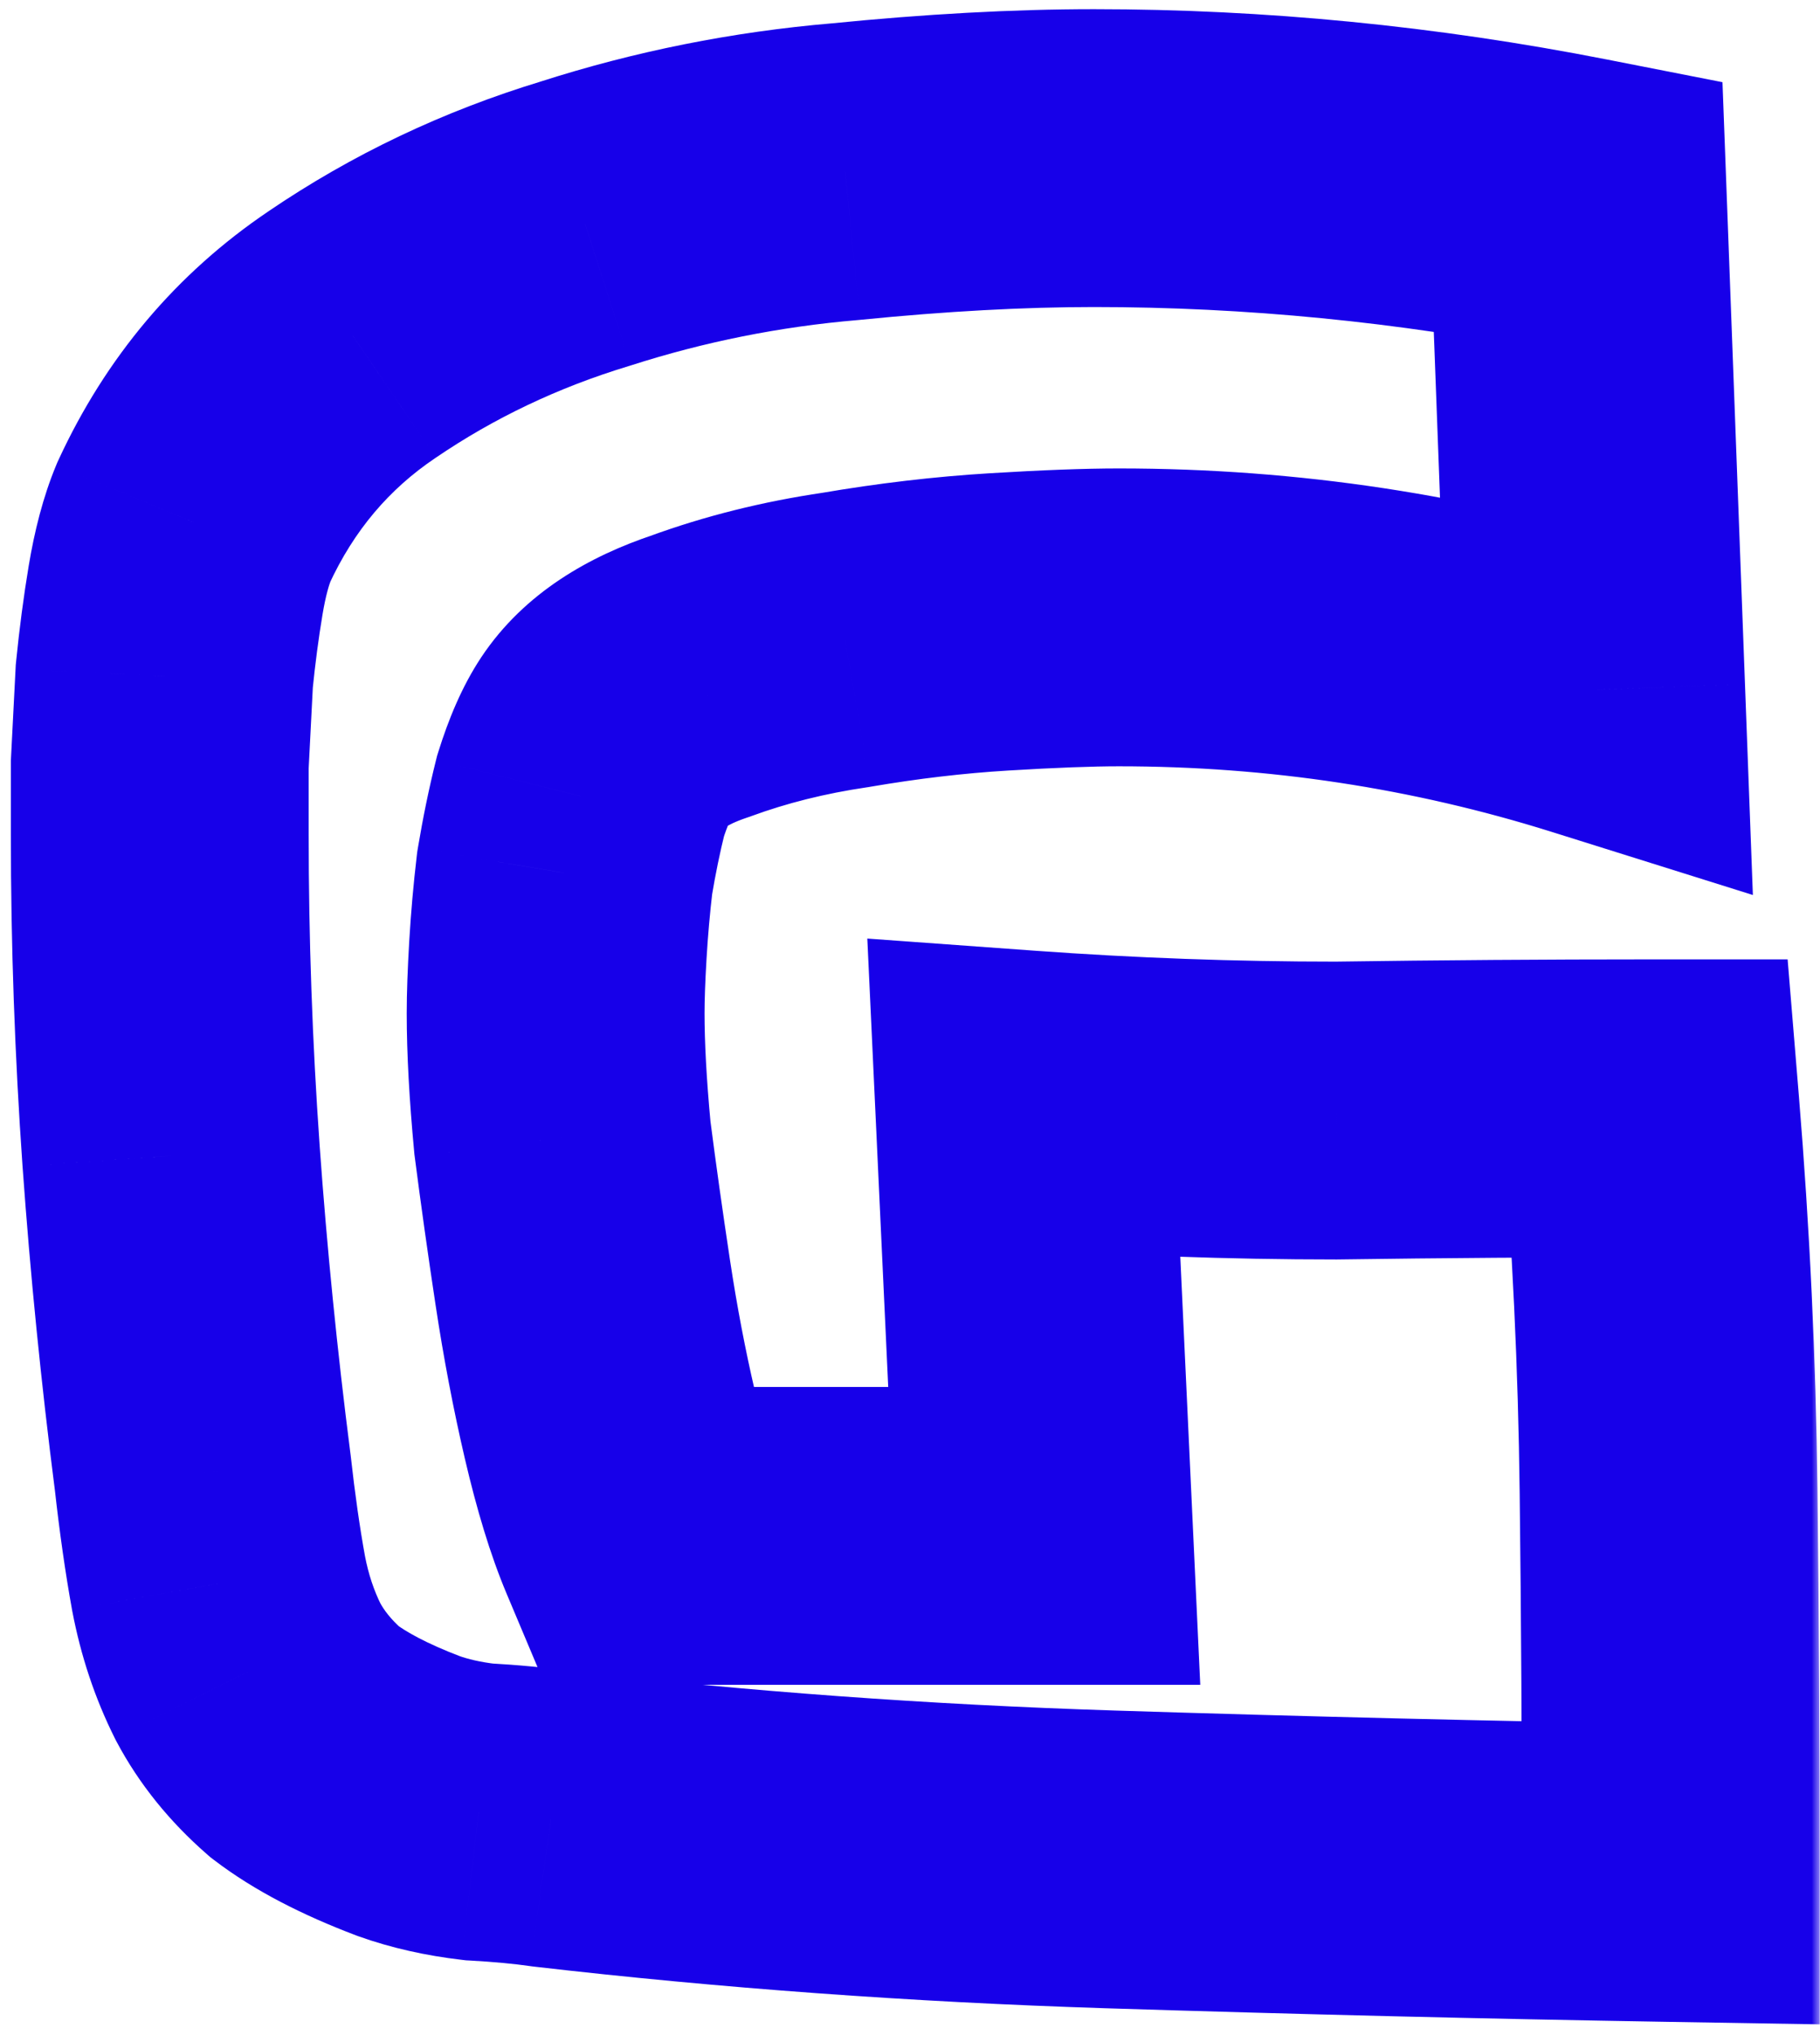 <svg width="110" height="123" viewBox="0 0 110 123" fill="none" xmlns="http://www.w3.org/2000/svg">
<mask id="path-1-outside-1_0_1" maskUnits="userSpaceOnUse" x="0" y="0" width="110" height="123" fill="black">
<rect fill="white" width="110" height="123"/>
<path d="M100.984 113.188C89.956 113.005 78.654 112.732 67.078 112.367C55.594 112.003 44.337 111.182 33.309 109.906C32.033 109.724 30.574 109.587 28.934 109.496C27.384 109.314 25.971 108.995 24.695 108.539C22.052 107.536 19.956 106.443 18.406 105.258C16.948 103.982 15.809 102.569 14.988 101.02C14.168 99.379 13.575 97.602 13.211 95.688C12.846 93.682 12.527 91.449 12.254 88.988C11.434 82.608 10.796 76.228 10.34 69.848C9.884 63.376 9.656 56.905 9.656 50.434C9.656 49.249 9.656 47.836 9.656 46.195C9.747 44.464 9.839 42.686 9.93 40.863C10.112 39.04 10.34 37.309 10.613 35.668C10.887 34.027 11.251 32.66 11.707 31.566C13.895 26.827 17.085 23.044 21.277 20.219C25.561 17.302 30.255 15.069 35.359 13.52C40.464 11.879 45.704 10.831 51.082 10.375C56.551 9.828 61.564 9.555 66.121 9.555C75.874 9.555 85.626 10.512 95.379 12.426L96.473 41.684C87.176 38.767 77.56 37.309 67.625 37.309C65.802 37.309 63.387 37.4 60.379 37.582C57.371 37.764 54.272 38.129 51.082 38.676C47.983 39.132 45.066 39.861 42.332 40.863C39.598 41.775 37.684 43.051 36.59 44.691C36.043 45.512 35.542 46.651 35.086 48.109C34.721 49.568 34.402 51.117 34.129 52.758C33.947 54.307 33.81 55.857 33.719 57.406C33.628 58.956 33.582 60.232 33.582 61.234C33.582 63.331 33.719 65.837 33.992 68.754C34.357 71.579 34.767 74.496 35.223 77.504C35.678 80.512 36.225 83.383 36.863 86.117C37.501 88.852 38.185 91.085 38.914 92.816H63.113L61.883 66.43C68.172 66.885 74.461 67.113 80.75 67.113C87.13 67.022 93.465 66.977 99.754 66.977C100.392 74.724 100.757 82.426 100.848 90.082C100.939 97.738 100.984 105.44 100.984 113.188Z"/>
</mask>
<g filter="url(#filter0_i_0_1)">
<path d="M100.984 113.188C89.956 113.005 78.654 112.732 67.078 112.367C55.594 112.003 44.337 111.182 33.309 109.906C32.033 109.724 30.574 109.587 28.934 109.496C27.384 109.314 25.971 108.995 24.695 108.539C22.052 107.536 19.956 106.443 18.406 105.258C16.948 103.982 15.809 102.569 14.988 101.02C14.168 99.379 13.575 97.602 13.211 95.688C12.846 93.682 12.527 91.449 12.254 88.988C11.434 82.608 10.796 76.228 10.34 69.848C9.884 63.376 9.656 56.905 9.656 50.434C9.656 49.249 9.656 47.836 9.656 46.195C9.747 44.464 9.839 42.686 9.93 40.863C10.112 39.04 10.34 37.309 10.613 35.668C10.887 34.027 11.251 32.66 11.707 31.566C13.895 26.827 17.085 23.044 21.277 20.219C25.561 17.302 30.255 15.069 35.359 13.52C40.464 11.879 45.704 10.831 51.082 10.375C56.551 9.828 61.564 9.555 66.121 9.555C75.874 9.555 85.626 10.512 95.379 12.426L96.473 41.684C87.176 38.767 77.56 37.309 67.625 37.309C65.802 37.309 63.387 37.4 60.379 37.582C57.371 37.764 54.272 38.129 51.082 38.676C47.983 39.132 45.066 39.861 42.332 40.863C39.598 41.775 37.684 43.051 36.59 44.691C36.043 45.512 35.542 46.651 35.086 48.109C34.721 49.568 34.402 51.117 34.129 52.758C33.947 54.307 33.81 55.857 33.719 57.406C33.628 58.956 33.582 60.232 33.582 61.234C33.582 63.331 33.719 65.837 33.992 68.754C34.357 71.579 34.767 74.496 35.223 77.504C35.678 80.512 36.225 83.383 36.863 86.117C37.501 88.852 38.185 91.085 38.914 92.816H63.113L61.883 66.43C68.172 66.885 74.461 67.113 80.75 67.113C87.13 67.022 93.465 66.977 99.754 66.977C100.392 74.724 100.757 82.426 100.848 90.082C100.939 97.738 100.984 105.44 100.984 113.188Z" fill="white"/>
</g>
<path d="M100.984 113.188L100.836 122.186L109.984 122.337V113.188H100.984ZM67.078 112.367L66.793 121.363L66.795 121.363L67.078 112.367ZM33.309 109.906L32.036 118.816L32.155 118.833L32.274 118.847L33.309 109.906ZM28.934 109.496L27.882 118.434L28.157 118.467L28.434 118.482L28.934 109.496ZM24.695 108.539L21.503 116.954L21.586 116.985L21.668 117.015L24.695 108.539ZM18.406 105.258L12.48 112.031L12.703 112.227L12.939 112.407L18.406 105.258ZM14.988 101.02L6.938 105.044L6.985 105.138L7.034 105.231L14.988 101.02ZM13.211 95.688L4.356 97.297L4.363 97.335L4.37 97.371L13.211 95.688ZM12.254 88.988L21.199 87.994L21.19 87.917L21.18 87.841L12.254 88.988ZM10.34 69.848L1.362 70.48L1.363 70.489L10.34 69.848ZM9.656 46.195L0.669 45.722L0.656 45.959V46.195H9.656ZM9.93 40.863L0.974 39.968L0.952 40.19L0.941 40.414L9.93 40.863ZM11.707 31.566L3.535 27.795L3.464 27.949L3.399 28.105L11.707 31.566ZM21.277 20.219L26.307 27.682L26.325 27.67L26.343 27.658L21.277 20.219ZM35.359 13.52L37.974 22.131L38.044 22.11L38.114 22.088L35.359 13.52ZM51.082 10.375L51.842 19.343L51.91 19.337L51.978 19.33L51.082 10.375ZM95.379 12.426L104.373 12.09L104.106 4.967L97.112 3.594L95.379 12.426ZM96.473 41.684L93.779 50.271L105.943 54.087L105.466 41.347L96.473 41.684ZM51.082 38.676L52.392 47.58L52.497 47.565L52.603 47.546L51.082 38.676ZM42.332 40.863L45.178 49.401L45.305 49.359L45.43 49.313L42.332 40.863ZM35.086 48.109L26.496 45.425L26.418 45.674L26.355 45.927L35.086 48.109ZM34.129 52.758L25.251 51.278L25.216 51.492L25.191 51.706L34.129 52.758ZM33.992 68.754L25.032 69.594L25.046 69.75L25.066 69.906L33.992 68.754ZM36.863 86.117L28.099 88.162L36.863 86.117ZM38.914 92.816L30.619 96.309L32.938 101.816H38.914V92.816ZM63.113 92.816V101.816H72.543L72.103 92.397L63.113 92.816ZM61.883 66.43L62.533 57.453L52.42 56.72L52.893 66.849L61.883 66.43ZM80.75 67.113V76.113H80.814L80.879 76.112L80.75 67.113ZM99.754 66.977L108.724 66.238L108.043 57.977H99.754V66.977ZM101.133 104.189C90.151 104.007 78.894 103.735 67.361 103.372L66.795 121.363C78.413 121.729 89.76 122.003 100.836 122.186L101.133 104.189ZM67.364 103.372C56.121 103.015 45.114 102.212 34.343 100.966L32.274 118.847C43.56 120.152 55.067 120.99 66.793 121.363L67.364 103.372ZM34.581 100.997C32.99 100.769 31.266 100.612 29.433 100.51L28.434 118.482C29.883 118.563 31.075 118.678 32.036 118.816L34.581 100.997ZM29.985 100.558C29.01 100.443 28.272 100.26 27.722 100.063L21.668 117.015C23.671 117.73 25.758 118.185 27.882 118.434L29.985 100.558ZM27.887 100.124C25.728 99.305 24.495 98.584 23.873 98.109L12.939 112.407C15.416 114.301 18.376 115.768 21.503 116.954L27.887 100.124ZM24.333 98.485C23.614 97.856 23.197 97.29 22.942 96.808L7.034 105.231C8.42 107.848 10.282 110.108 12.48 112.031L24.333 98.485ZM23.038 96.995C22.61 96.139 22.271 95.155 22.052 94.004L4.37 97.371C4.88 100.048 5.726 102.619 6.938 105.044L23.038 96.995ZM22.066 94.078C21.745 92.314 21.454 90.291 21.199 87.994L3.309 89.982C3.601 92.607 3.948 95.05 4.356 97.297L22.066 94.078ZM21.18 87.841C20.382 81.628 19.761 75.416 19.317 69.206L1.363 70.489C1.831 77.039 2.486 83.588 3.327 90.136L21.18 87.841ZM19.318 69.215C18.877 62.954 18.656 56.694 18.656 50.434H0.656C0.656 57.116 0.892 63.799 1.362 70.48L19.318 69.215ZM18.656 50.434C18.656 50.431 18.656 50.429 18.656 50.427C18.656 50.424 18.656 50.422 18.656 50.42C18.656 50.417 18.656 50.415 18.656 50.413C18.656 50.41 18.656 50.408 18.656 50.406C18.656 50.404 18.656 50.401 18.656 50.399C18.656 50.397 18.656 50.394 18.656 50.392C18.656 50.389 18.656 50.387 18.656 50.385C18.656 50.383 18.656 50.38 18.656 50.378C18.656 50.376 18.656 50.373 18.656 50.371C18.656 50.369 18.656 50.366 18.656 50.364C18.656 50.362 18.656 50.359 18.656 50.357C18.656 50.355 18.656 50.352 18.656 50.35C18.656 50.348 18.656 50.345 18.656 50.343C18.656 50.341 18.656 50.338 18.656 50.336C18.656 50.334 18.656 50.331 18.656 50.329C18.656 50.327 18.656 50.324 18.656 50.322C18.656 50.319 18.656 50.317 18.656 50.315C18.656 50.312 18.656 50.31 18.656 50.308C18.656 50.305 18.656 50.303 18.656 50.301C18.656 50.298 18.656 50.296 18.656 50.294C18.656 50.291 18.656 50.289 18.656 50.287C18.656 50.284 18.656 50.282 18.656 50.28C18.656 50.277 18.656 50.275 18.656 50.273C18.656 50.27 18.656 50.268 18.656 50.266C18.656 50.263 18.656 50.261 18.656 50.258C18.656 50.256 18.656 50.254 18.656 50.251C18.656 50.249 18.656 50.247 18.656 50.244C18.656 50.242 18.656 50.239 18.656 50.237C18.656 50.235 18.656 50.232 18.656 50.23C18.656 50.228 18.656 50.225 18.656 50.223C18.656 50.221 18.656 50.218 18.656 50.216C18.656 50.214 18.656 50.211 18.656 50.209C18.656 50.206 18.656 50.204 18.656 50.202C18.656 50.199 18.656 50.197 18.656 50.194C18.656 50.192 18.656 50.19 18.656 50.187C18.656 50.185 18.656 50.183 18.656 50.18C18.656 50.178 18.656 50.175 18.656 50.173C18.656 50.171 18.656 50.168 18.656 50.166C18.656 50.164 18.656 50.161 18.656 50.159C18.656 50.157 18.656 50.154 18.656 50.152C18.656 50.149 18.656 50.147 18.656 50.145C18.656 50.142 18.656 50.14 18.656 50.137C18.656 50.135 18.656 50.133 18.656 50.13C18.656 50.128 18.656 50.126 18.656 50.123C18.656 50.121 18.656 50.118 18.656 50.116C18.656 50.114 18.656 50.111 18.656 50.109C18.656 50.106 18.656 50.104 18.656 50.102C18.656 50.099 18.656 50.097 18.656 50.094C18.656 50.092 18.656 50.09 18.656 50.087C18.656 50.085 18.656 50.082 18.656 50.08C18.656 50.078 18.656 50.075 18.656 50.073C18.656 50.07 18.656 50.068 18.656 50.066C18.656 50.063 18.656 50.061 18.656 50.058C18.656 50.056 18.656 50.053 18.656 50.051C18.656 50.049 18.656 50.046 18.656 50.044C18.656 50.041 18.656 50.039 18.656 50.037C18.656 50.034 18.656 50.032 18.656 50.029C18.656 50.027 18.656 50.025 18.656 50.022C18.656 50.02 18.656 50.017 18.656 50.015C18.656 50.013 18.656 50.01 18.656 50.008C18.656 50.005 18.656 50.003 18.656 50C18.656 49.998 18.656 49.995 18.656 49.993C18.656 49.991 18.656 49.988 18.656 49.986C18.656 49.983 18.656 49.981 18.656 49.979C18.656 49.976 18.656 49.974 18.656 49.971C18.656 49.969 18.656 49.966 18.656 49.964C18.656 49.962 18.656 49.959 18.656 49.957C18.656 49.954 18.656 49.952 18.656 49.949C18.656 49.947 18.656 49.945 18.656 49.942C18.656 49.94 18.656 49.937 18.656 49.935C18.656 49.932 18.656 49.93 18.656 49.928C18.656 49.925 18.656 49.923 18.656 49.92C18.656 49.918 18.656 49.915 18.656 49.913C18.656 49.91 18.656 49.908 18.656 49.906C18.656 49.903 18.656 49.901 18.656 49.898C18.656 49.896 18.656 49.893 18.656 49.891C18.656 49.888 18.656 49.886 18.656 49.883C18.656 49.881 18.656 49.879 18.656 49.876C18.656 49.874 18.656 49.871 18.656 49.869C18.656 49.866 18.656 49.864 18.656 49.861C18.656 49.859 18.656 49.857 18.656 49.854C18.656 49.852 18.656 49.849 18.656 49.847C18.656 49.844 18.656 49.842 18.656 49.839C18.656 49.837 18.656 49.834 18.656 49.832C18.656 49.83 18.656 49.827 18.656 49.825C18.656 49.822 18.656 49.82 18.656 49.817C18.656 49.815 18.656 49.812 18.656 49.81C18.656 49.807 18.656 49.805 18.656 49.802C18.656 49.8 18.656 49.797 18.656 49.795C18.656 49.793 18.656 49.79 18.656 49.788C18.656 49.785 18.656 49.783 18.656 49.78C18.656 49.778 18.656 49.775 18.656 49.773C18.656 49.77 18.656 49.768 18.656 49.765C18.656 49.763 18.656 49.76 18.656 49.758C18.656 49.755 18.656 49.753 18.656 49.751C18.656 49.748 18.656 49.745 18.656 49.743C18.656 49.741 18.656 49.738 18.656 49.736C18.656 49.733 18.656 49.731 18.656 49.728C18.656 49.726 18.656 49.723 18.656 49.721C18.656 49.718 18.656 49.716 18.656 49.713C18.656 49.711 18.656 49.708 18.656 49.706C18.656 49.703 18.656 49.701 18.656 49.698C18.656 49.696 18.656 49.693 18.656 49.691C18.656 49.688 18.656 49.686 18.656 49.683C18.656 49.681 18.656 49.678 18.656 49.676C18.656 49.673 18.656 49.671 18.656 49.668C18.656 49.666 18.656 49.663 18.656 49.661C18.656 49.658 18.656 49.656 18.656 49.653C18.656 49.651 18.656 49.648 18.656 49.646C18.656 49.643 18.656 49.641 18.656 49.638C18.656 49.636 18.656 49.633 18.656 49.631C18.656 49.628 18.656 49.626 18.656 49.623C18.656 49.621 18.656 49.618 18.656 49.616C18.656 49.613 18.656 49.611 18.656 49.608C18.656 49.606 18.656 49.603 18.656 49.601C18.656 49.598 18.656 49.596 18.656 49.593C18.656 49.591 18.656 49.588 18.656 49.586C18.656 49.583 18.656 49.581 18.656 49.578C18.656 49.575 18.656 49.573 18.656 49.571C18.656 49.568 18.656 49.565 18.656 49.563C18.656 49.56 18.656 49.558 18.656 49.555C18.656 49.553 18.656 49.55 18.656 49.548C18.656 49.545 18.656 49.543 18.656 49.54C18.656 49.538 18.656 49.535 18.656 49.533C18.656 49.53 18.656 49.528 18.656 49.525C18.656 49.523 18.656 49.52 18.656 49.517C18.656 49.515 18.656 49.512 18.656 49.51C18.656 49.507 18.656 49.505 18.656 49.502C18.656 49.5 18.656 49.497 18.656 49.495C18.656 49.492 18.656 49.489 18.656 49.487C18.656 49.484 18.656 49.482 18.656 49.479C18.656 49.477 18.656 49.474 18.656 49.472C18.656 49.469 18.656 49.467 18.656 49.464C18.656 49.462 18.656 49.459 18.656 49.456C18.656 49.454 18.656 49.451 18.656 49.449C18.656 49.446 18.656 49.444 18.656 49.441C18.656 49.439 18.656 49.436 18.656 49.434C18.656 49.431 18.656 49.428 18.656 49.426C18.656 49.423 18.656 49.421 18.656 49.418C18.656 49.416 18.656 49.413 18.656 49.41C18.656 49.408 18.656 49.405 18.656 49.403C18.656 49.4 18.656 49.398 18.656 49.395C18.656 49.393 18.656 49.39 18.656 49.388C18.656 49.385 18.656 49.382 18.656 49.38C18.656 49.377 18.656 49.375 18.656 49.372C18.656 49.37 18.656 49.367 18.656 49.364C18.656 49.362 18.656 49.359 18.656 49.357C18.656 49.354 18.656 49.352 18.656 49.349C18.656 49.346 18.656 49.344 18.656 49.341C18.656 49.339 18.656 49.336 18.656 49.334C18.656 49.331 18.656 49.328 18.656 49.326C18.656 49.323 18.656 49.321 18.656 49.318C18.656 49.316 18.656 49.313 18.656 49.31C18.656 49.308 18.656 49.305 18.656 49.303C18.656 49.3 18.656 49.297 18.656 49.295C18.656 49.292 18.656 49.29 18.656 49.287C18.656 49.285 18.656 49.282 18.656 49.279C18.656 49.277 18.656 49.274 18.656 49.272C18.656 49.269 18.656 49.266 18.656 49.264C18.656 49.261 18.656 49.259 18.656 49.256C18.656 49.253 18.656 49.251 18.656 49.248C18.656 49.246 18.656 49.243 18.656 49.24C18.656 49.238 18.656 49.235 18.656 49.233C18.656 49.23 18.656 49.227 18.656 49.225C18.656 49.222 18.656 49.22 18.656 49.217C18.656 49.214 18.656 49.212 18.656 49.209C18.656 49.207 18.656 49.204 18.656 49.201C18.656 49.199 18.656 49.196 18.656 49.194C18.656 49.191 18.656 49.188 18.656 49.186C18.656 49.183 18.656 49.181 18.656 49.178C18.656 49.175 18.656 49.173 18.656 49.17C18.656 49.167 18.656 49.165 18.656 49.162C18.656 49.16 18.656 49.157 18.656 49.154C18.656 49.152 18.656 49.149 18.656 49.147C18.656 49.144 18.656 49.141 18.656 49.139C18.656 49.136 18.656 49.133 18.656 49.131C18.656 49.128 18.656 49.126 18.656 49.123C18.656 49.12 18.656 49.118 18.656 49.115C18.656 49.112 18.656 49.11 18.656 49.107C18.656 49.105 18.656 49.102 18.656 49.099C18.656 49.097 18.656 49.094 18.656 49.092C18.656 49.089 18.656 49.086 18.656 49.084C18.656 49.081 18.656 49.078 18.656 49.076C18.656 49.073 18.656 49.071 18.656 49.068C18.656 49.065 18.656 49.063 18.656 49.06C18.656 49.057 18.656 49.055 18.656 49.052C18.656 49.049 18.656 49.047 18.656 49.044C18.656 49.041 18.656 49.039 18.656 49.036C18.656 49.033 18.656 49.031 18.656 49.028C18.656 49.026 18.656 49.023 18.656 49.02C18.656 49.018 18.656 49.015 18.656 49.012C18.656 49.01 18.656 49.007 18.656 49.005C18.656 49.002 18.656 48.999 18.656 48.996C18.656 48.994 18.656 48.991 18.656 48.989C18.656 48.986 18.656 48.983 18.656 48.981C18.656 48.978 18.656 48.975 18.656 48.973C18.656 48.97 18.656 48.967 18.656 48.965C18.656 48.962 18.656 48.959 18.656 48.957C18.656 48.954 18.656 48.951 18.656 48.949C18.656 48.946 18.656 48.943 18.656 48.941C18.656 48.938 18.656 48.935 18.656 48.933C18.656 48.93 18.656 48.927 18.656 48.925C18.656 48.922 18.656 48.919 18.656 48.917C18.656 48.914 18.656 48.911 18.656 48.909C18.656 48.906 18.656 48.903 18.656 48.901C18.656 48.898 18.656 48.895 18.656 48.893C18.656 48.89 18.656 48.887 18.656 48.885C18.656 48.882 18.656 48.879 18.656 48.877C18.656 48.874 18.656 48.871 18.656 48.869C18.656 48.866 18.656 48.863 18.656 48.861C18.656 48.858 18.656 48.855 18.656 48.853C18.656 48.85 18.656 48.847 18.656 48.844C18.656 48.842 18.656 48.839 18.656 48.837C18.656 48.834 18.656 48.831 18.656 48.828C18.656 48.826 18.656 48.823 18.656 48.82C18.656 48.818 18.656 48.815 18.656 48.812C18.656 48.81 18.656 48.807 18.656 48.804C18.656 48.801 18.656 48.799 18.656 48.796C18.656 48.794 18.656 48.791 18.656 48.788C18.656 48.785 18.656 48.783 18.656 48.78C18.656 48.777 18.656 48.775 18.656 48.772C18.656 48.769 18.656 48.767 18.656 48.764C18.656 48.761 18.656 48.758 18.656 48.756C18.656 48.753 18.656 48.75 18.656 48.748C18.656 48.745 18.656 48.742 18.656 48.739C18.656 48.737 18.656 48.734 18.656 48.731C18.656 48.729 18.656 48.726 18.656 48.723C18.656 48.721 18.656 48.718 18.656 48.715C18.656 48.712 18.656 48.71 18.656 48.707C18.656 48.704 18.656 48.702 18.656 48.699C18.656 48.696 18.656 48.693 18.656 48.691C18.656 48.688 18.656 48.685 18.656 48.682C18.656 48.68 18.656 48.677 18.656 48.674C18.656 48.672 18.656 48.669 18.656 48.666C18.656 48.663 18.656 48.661 18.656 48.658C18.656 48.655 18.656 48.653 18.656 48.65C18.656 48.647 18.656 48.644 18.656 48.642C18.656 48.639 18.656 48.636 18.656 48.633C18.656 48.631 18.656 48.628 18.656 48.625C18.656 48.623 18.656 48.62 18.656 48.617C18.656 48.614 18.656 48.612 18.656 48.609C18.656 48.606 18.656 48.603 18.656 48.601C18.656 48.598 18.656 48.595 18.656 48.593C18.656 48.59 18.656 48.587 18.656 48.584C18.656 48.582 18.656 48.579 18.656 48.576C18.656 48.573 18.656 48.571 18.656 48.568C18.656 48.565 18.656 48.562 18.656 48.56C18.656 48.557 18.656 48.554 18.656 48.551C18.656 48.549 18.656 48.546 18.656 48.543C18.656 48.54 18.656 48.538 18.656 48.535C18.656 48.532 18.656 48.529 18.656 48.527C18.656 48.524 18.656 48.521 18.656 48.518C18.656 48.516 18.656 48.513 18.656 48.51C18.656 48.507 18.656 48.505 18.656 48.502C18.656 48.499 18.656 48.496 18.656 48.494C18.656 48.491 18.656 48.488 18.656 48.485C18.656 48.483 18.656 48.48 18.656 48.477C18.656 48.474 18.656 48.471 18.656 48.469C18.656 48.466 18.656 48.463 18.656 48.461C18.656 48.458 18.656 48.455 18.656 48.452C18.656 48.449 18.656 48.447 18.656 48.444C18.656 48.441 18.656 48.438 18.656 48.436C18.656 48.433 18.656 48.43 18.656 48.427C18.656 48.425 18.656 48.422 18.656 48.419C18.656 48.416 18.656 48.413 18.656 48.411C18.656 48.408 18.656 48.405 18.656 48.402C18.656 48.4 18.656 48.397 18.656 48.394C18.656 48.391 18.656 48.388 18.656 48.386C18.656 48.383 18.656 48.38 18.656 48.377C18.656 48.374 18.656 48.372 18.656 48.369C18.656 48.366 18.656 48.363 18.656 48.361C18.656 48.358 18.656 48.355 18.656 48.352C18.656 48.349 18.656 48.347 18.656 48.344C18.656 48.341 18.656 48.338 18.656 48.336C18.656 48.333 18.656 48.33 18.656 48.327C18.656 48.324 18.656 48.322 18.656 48.319C18.656 48.316 18.656 48.313 18.656 48.31C18.656 48.308 18.656 48.305 18.656 48.302C18.656 48.299 18.656 48.296 18.656 48.294C18.656 48.291 18.656 48.288 18.656 48.285C18.656 48.282 18.656 48.28 18.656 48.277C18.656 48.274 18.656 48.271 18.656 48.268C18.656 48.266 18.656 48.263 18.656 48.26C18.656 48.257 18.656 48.254 18.656 48.252C18.656 48.249 18.656 48.246 18.656 48.243C18.656 48.24 18.656 48.237 18.656 48.235C18.656 48.232 18.656 48.229 18.656 48.226C18.656 48.223 18.656 48.221 18.656 48.218C18.656 48.215 18.656 48.212 18.656 48.209C18.656 48.206 18.656 48.204 18.656 48.201C18.656 48.198 18.656 48.195 18.656 48.192C18.656 48.19 18.656 48.187 18.656 48.184C18.656 48.181 18.656 48.178 18.656 48.175C18.656 48.173 18.656 48.17 18.656 48.167C18.656 48.164 18.656 48.161 18.656 48.158C18.656 48.156 18.656 48.153 18.656 48.15C18.656 48.147 18.656 48.144 18.656 48.142C18.656 48.139 18.656 48.136 18.656 48.133C18.656 48.13 18.656 48.127 18.656 48.125C18.656 48.122 18.656 48.119 18.656 48.116C18.656 48.113 18.656 48.11 18.656 48.108C18.656 48.105 18.656 48.102 18.656 48.099C18.656 48.096 18.656 48.093 18.656 48.09C18.656 48.088 18.656 48.085 18.656 48.082C18.656 48.079 18.656 48.076 18.656 48.074C18.656 48.071 18.656 48.068 18.656 48.065C18.656 48.062 18.656 48.059 18.656 48.056C18.656 48.053 18.656 48.051 18.656 48.048C18.656 48.045 18.656 48.042 18.656 48.039C18.656 48.036 18.656 48.034 18.656 48.031C18.656 48.028 18.656 48.025 18.656 48.022C18.656 48.019 18.656 48.017 18.656 48.014C18.656 48.011 18.656 48.008 18.656 48.005C18.656 48.002 18.656 47.999 18.656 47.996C18.656 47.994 18.656 47.991 18.656 47.988C18.656 47.985 18.656 47.982 18.656 47.979C18.656 47.976 18.656 47.974 18.656 47.971C18.656 47.968 18.656 47.965 18.656 47.962C18.656 47.959 18.656 47.956 18.656 47.953C18.656 47.951 18.656 47.948 18.656 47.945C18.656 47.942 18.656 47.939 18.656 47.936C18.656 47.933 18.656 47.931 18.656 47.928C18.656 47.925 18.656 47.922 18.656 47.919C18.656 47.916 18.656 47.913 18.656 47.91C18.656 47.907 18.656 47.905 18.656 47.902C18.656 47.899 18.656 47.896 18.656 47.893C18.656 47.89 18.656 47.887 18.656 47.885C18.656 47.882 18.656 47.879 18.656 47.876C18.656 47.873 18.656 47.87 18.656 47.867C18.656 47.864 18.656 47.861 18.656 47.858C18.656 47.856 18.656 47.853 18.656 47.85C18.656 47.847 18.656 47.844 18.656 47.841C18.656 47.838 18.656 47.835 18.656 47.833C18.656 47.83 18.656 47.827 18.656 47.824C18.656 47.821 18.656 47.818 18.656 47.815C18.656 47.812 18.656 47.809 18.656 47.806C18.656 47.803 18.656 47.801 18.656 47.798C18.656 47.795 18.656 47.792 18.656 47.789C18.656 47.786 18.656 47.783 18.656 47.78C18.656 47.777 18.656 47.775 18.656 47.772C18.656 47.769 18.656 47.766 18.656 47.763C18.656 47.76 18.656 47.757 18.656 47.754C18.656 47.751 18.656 47.748 18.656 47.745C18.656 47.742 18.656 47.74 18.656 47.737C18.656 47.734 18.656 47.731 18.656 47.728C18.656 47.725 18.656 47.722 18.656 47.719C18.656 47.716 18.656 47.713 18.656 47.711C18.656 47.708 18.656 47.705 18.656 47.702C18.656 47.699 18.656 47.696 18.656 47.693C18.656 47.69 18.656 47.687 18.656 47.684C18.656 47.681 18.656 47.678 18.656 47.675C18.656 47.672 18.656 47.67 18.656 47.667C18.656 47.664 18.656 47.661 18.656 47.658C18.656 47.655 18.656 47.652 18.656 47.649C18.656 47.646 18.656 47.643 18.656 47.64C18.656 47.637 18.656 47.634 18.656 47.632C18.656 47.629 18.656 47.626 18.656 47.623C18.656 47.62 18.656 47.617 18.656 47.614C18.656 47.611 18.656 47.608 18.656 47.605C18.656 47.602 18.656 47.599 18.656 47.596C18.656 47.593 18.656 47.59 18.656 47.587C18.656 47.584 18.656 47.581 18.656 47.579C18.656 47.576 18.656 47.573 18.656 47.57C18.656 47.567 18.656 47.564 18.656 47.561C18.656 47.558 18.656 47.555 18.656 47.552C18.656 47.549 18.656 47.546 18.656 47.543C18.656 47.54 18.656 47.537 18.656 47.534C18.656 47.531 18.656 47.529 18.656 47.526C18.656 47.523 18.656 47.52 18.656 47.517C18.656 47.514 18.656 47.511 18.656 47.508C18.656 47.505 18.656 47.502 18.656 47.499C18.656 47.496 18.656 47.493 18.656 47.49C18.656 47.487 18.656 47.484 18.656 47.481C18.656 47.478 18.656 47.475 18.656 47.472C18.656 47.469 18.656 47.466 18.656 47.463C18.656 47.46 18.656 47.457 18.656 47.455C18.656 47.452 18.656 47.449 18.656 47.446C18.656 47.443 18.656 47.44 18.656 47.437C18.656 47.434 18.656 47.431 18.656 47.428C18.656 47.425 18.656 47.422 18.656 47.419C18.656 47.416 18.656 47.413 18.656 47.41C18.656 47.407 18.656 47.404 18.656 47.401C18.656 47.398 18.656 47.395 18.656 47.392C18.656 47.389 18.656 47.386 18.656 47.383C18.656 47.38 18.656 47.377 18.656 47.374C18.656 47.371 18.656 47.368 18.656 47.365C18.656 47.362 18.656 47.359 18.656 47.356C18.656 47.353 18.656 47.35 18.656 47.347C18.656 47.344 18.656 47.341 18.656 47.338C18.656 47.335 18.656 47.332 18.656 47.329C18.656 47.326 18.656 47.323 18.656 47.32C18.656 47.317 18.656 47.314 18.656 47.311C18.656 47.308 18.656 47.305 18.656 47.302C18.656 47.299 18.656 47.296 18.656 47.293C18.656 47.29 18.656 47.287 18.656 47.284C18.656 47.281 18.656 47.278 18.656 47.275C18.656 47.272 18.656 47.269 18.656 47.266C18.656 47.263 18.656 47.26 18.656 47.257C18.656 47.254 18.656 47.251 18.656 47.248C18.656 47.245 18.656 47.242 18.656 47.239C18.656 47.236 18.656 47.233 18.656 47.23C18.656 47.227 18.656 47.224 18.656 47.221C18.656 47.218 18.656 47.215 18.656 47.212C18.656 47.209 18.656 47.206 18.656 47.203C18.656 47.2 18.656 47.197 18.656 47.194C18.656 47.191 18.656 47.188 18.656 47.185C18.656 47.182 18.656 47.179 18.656 47.176C18.656 47.173 18.656 47.17 18.656 47.167C18.656 47.164 18.656 47.161 18.656 47.158C18.656 47.155 18.656 47.152 18.656 47.149C18.656 47.146 18.656 47.143 18.656 47.14C18.656 47.137 18.656 47.134 18.656 47.13C18.656 47.127 18.656 47.124 18.656 47.121C18.656 47.118 18.656 47.115 18.656 47.112C18.656 47.109 18.656 47.106 18.656 47.103C18.656 47.1 18.656 47.097 18.656 47.094C18.656 47.091 18.656 47.088 18.656 47.085C18.656 47.082 18.656 47.079 18.656 47.076C18.656 47.073 18.656 47.07 18.656 47.067C18.656 47.064 18.656 47.061 18.656 47.058C18.656 47.055 18.656 47.052 18.656 47.048C18.656 47.045 18.656 47.042 18.656 47.039C18.656 47.036 18.656 47.033 18.656 47.03C18.656 47.027 18.656 47.024 18.656 47.021C18.656 47.018 18.656 47.015 18.656 47.012C18.656 47.009 18.656 47.006 18.656 47.003C18.656 47 18.656 46.997 18.656 46.994C18.656 46.99 18.656 46.987 18.656 46.984C18.656 46.981 18.656 46.978 18.656 46.975C18.656 46.972 18.656 46.969 18.656 46.966C18.656 46.963 18.656 46.96 18.656 46.957C18.656 46.954 18.656 46.951 18.656 46.948C18.656 46.945 18.656 46.941 18.656 46.938C18.656 46.935 18.656 46.932 18.656 46.929C18.656 46.926 18.656 46.923 18.656 46.92C18.656 46.917 18.656 46.914 18.656 46.911C18.656 46.908 18.656 46.905 18.656 46.902C18.656 46.898 18.656 46.895 18.656 46.892C18.656 46.889 18.656 46.886 18.656 46.883C18.656 46.88 18.656 46.877 18.656 46.874C18.656 46.871 18.656 46.868 18.656 46.865C18.656 46.862 18.656 46.858 18.656 46.855C18.656 46.852 18.656 46.849 18.656 46.846C18.656 46.843 18.656 46.84 18.656 46.837C18.656 46.834 18.656 46.831 18.656 46.828C18.656 46.825 18.656 46.822 18.656 46.818C18.656 46.815 18.656 46.812 18.656 46.809C18.656 46.806 18.656 46.803 18.656 46.8C18.656 46.797 18.656 46.794 18.656 46.791C18.656 46.788 18.656 46.784 18.656 46.781C18.656 46.778 18.656 46.775 18.656 46.772C18.656 46.769 18.656 46.766 18.656 46.763C18.656 46.76 18.656 46.757 18.656 46.753C18.656 46.75 18.656 46.747 18.656 46.744C18.656 46.741 18.656 46.738 18.656 46.735C18.656 46.732 18.656 46.729 18.656 46.725C18.656 46.722 18.656 46.719 18.656 46.716C18.656 46.713 18.656 46.71 18.656 46.707C18.656 46.704 18.656 46.701 18.656 46.697C18.656 46.694 18.656 46.691 18.656 46.688C18.656 46.685 18.656 46.682 18.656 46.679C18.656 46.676 18.656 46.673 18.656 46.669C18.656 46.666 18.656 46.663 18.656 46.66C18.656 46.657 18.656 46.654 18.656 46.651C18.656 46.648 18.656 46.645 18.656 46.641C18.656 46.638 18.656 46.635 18.656 46.632C18.656 46.629 18.656 46.626 18.656 46.623C18.656 46.62 18.656 46.616 18.656 46.613C18.656 46.61 18.656 46.607 18.656 46.604C18.656 46.601 18.656 46.598 18.656 46.594C18.656 46.591 18.656 46.588 18.656 46.585C18.656 46.582 18.656 46.579 18.656 46.576C18.656 46.572 18.656 46.569 18.656 46.566C18.656 46.563 18.656 46.56 18.656 46.557C18.656 46.554 18.656 46.551 18.656 46.547C18.656 46.544 18.656 46.541 18.656 46.538C18.656 46.535 18.656 46.532 18.656 46.529C18.656 46.525 18.656 46.522 18.656 46.519C18.656 46.516 18.656 46.513 18.656 46.51C18.656 46.507 18.656 46.503 18.656 46.5C18.656 46.497 18.656 46.494 18.656 46.491C18.656 46.488 18.656 46.484 18.656 46.481C18.656 46.478 18.656 46.475 18.656 46.472C18.656 46.469 18.656 46.466 18.656 46.462C18.656 46.459 18.656 46.456 18.656 46.453C18.656 46.45 18.656 46.447 18.656 46.444C18.656 46.44 18.656 46.437 18.656 46.434C18.656 46.431 18.656 46.428 18.656 46.425C18.656 46.421 18.656 46.418 18.656 46.415C18.656 46.412 18.656 46.409 18.656 46.406C18.656 46.402 18.656 46.399 18.656 46.396C18.656 46.393 18.656 46.39 18.656 46.386C18.656 46.383 18.656 46.38 18.656 46.377C18.656 46.374 18.656 46.371 18.656 46.367C18.656 46.364 18.656 46.361 18.656 46.358C18.656 46.355 18.656 46.352 18.656 46.349C18.656 46.345 18.656 46.342 18.656 46.339C18.656 46.336 18.656 46.333 18.656 46.329C18.656 46.326 18.656 46.323 18.656 46.32C18.656 46.317 18.656 46.313 18.656 46.31C18.656 46.307 18.656 46.304 18.656 46.301C18.656 46.298 18.656 46.294 18.656 46.291C18.656 46.288 18.656 46.285 18.656 46.282C18.656 46.278 18.656 46.275 18.656 46.272C18.656 46.269 18.656 46.266 18.656 46.263C18.656 46.259 18.656 46.256 18.656 46.253C18.656 46.25 18.656 46.246 18.656 46.243C18.656 46.24 18.656 46.237 18.656 46.234C18.656 46.23 18.656 46.227 18.656 46.224C18.656 46.221 18.656 46.218 18.656 46.215C18.656 46.211 18.656 46.208 18.656 46.205C18.656 46.202 18.656 46.199 18.656 46.195H0.656C0.656 46.199 0.656 46.202 0.656 46.205C0.656 46.208 0.656 46.211 0.656 46.215C0.656 46.218 0.656 46.221 0.656 46.224C0.656 46.227 0.656 46.23 0.656 46.234C0.656 46.237 0.656 46.24 0.656 46.243C0.656 46.246 0.656 46.25 0.656 46.253C0.656 46.256 0.656 46.259 0.656 46.263C0.656 46.266 0.656 46.269 0.656 46.272C0.656 46.275 0.656 46.278 0.656 46.282C0.656 46.285 0.656 46.288 0.656 46.291C0.656 46.294 0.656 46.298 0.656 46.301C0.656 46.304 0.656 46.307 0.656 46.31C0.656 46.313 0.656 46.317 0.656 46.32C0.656 46.323 0.656 46.326 0.656 46.329C0.656 46.333 0.656 46.336 0.656 46.339C0.656 46.342 0.656 46.345 0.656 46.349C0.656 46.352 0.656 46.355 0.656 46.358C0.656 46.361 0.656 46.364 0.656 46.367C0.656 46.371 0.656 46.374 0.656 46.377C0.656 46.38 0.656 46.383 0.656 46.386C0.656 46.39 0.656 46.393 0.656 46.396C0.656 46.399 0.656 46.402 0.656 46.406C0.656 46.409 0.656 46.412 0.656 46.415C0.656 46.418 0.656 46.421 0.656 46.425C0.656 46.428 0.656 46.431 0.656 46.434C0.656 46.437 0.656 46.44 0.656 46.444C0.656 46.447 0.656 46.45 0.656 46.453C0.656 46.456 0.656 46.459 0.656 46.462C0.656 46.466 0.656 46.469 0.656 46.472C0.656 46.475 0.656 46.478 0.656 46.481C0.656 46.484 0.656 46.488 0.656 46.491C0.656 46.494 0.656 46.497 0.656 46.5C0.656 46.503 0.656 46.507 0.656 46.51C0.656 46.513 0.656 46.516 0.656 46.519C0.656 46.522 0.656 46.525 0.656 46.529C0.656 46.532 0.656 46.535 0.656 46.538C0.656 46.541 0.656 46.544 0.656 46.547C0.656 46.551 0.656 46.554 0.656 46.557C0.656 46.56 0.656 46.563 0.656 46.566C0.656 46.569 0.656 46.572 0.656 46.576C0.656 46.579 0.656 46.582 0.656 46.585C0.656 46.588 0.656 46.591 0.656 46.594C0.656 46.598 0.656 46.601 0.656 46.604C0.656 46.607 0.656 46.61 0.656 46.613C0.656 46.616 0.656 46.62 0.656 46.623C0.656 46.626 0.656 46.629 0.656 46.632C0.656 46.635 0.656 46.638 0.656 46.641C0.656 46.645 0.656 46.648 0.656 46.651C0.656 46.654 0.656 46.657 0.656 46.66C0.656 46.663 0.656 46.666 0.656 46.669C0.656 46.673 0.656 46.676 0.656 46.679C0.656 46.682 0.656 46.685 0.656 46.688C0.656 46.691 0.656 46.694 0.656 46.697C0.656 46.701 0.656 46.704 0.656 46.707C0.656 46.71 0.656 46.713 0.656 46.716C0.656 46.719 0.656 46.722 0.656 46.725C0.656 46.729 0.656 46.732 0.656 46.735C0.656 46.738 0.656 46.741 0.656 46.744C0.656 46.747 0.656 46.75 0.656 46.753C0.656 46.757 0.656 46.76 0.656 46.763C0.656 46.766 0.656 46.769 0.656 46.772C0.656 46.775 0.656 46.778 0.656 46.781C0.656 46.784 0.656 46.788 0.656 46.791C0.656 46.794 0.656 46.797 0.656 46.8C0.656 46.803 0.656 46.806 0.656 46.809C0.656 46.812 0.656 46.815 0.656 46.818C0.656 46.822 0.656 46.825 0.656 46.828C0.656 46.831 0.656 46.834 0.656 46.837C0.656 46.84 0.656 46.843 0.656 46.846C0.656 46.849 0.656 46.852 0.656 46.855C0.656 46.858 0.656 46.862 0.656 46.865C0.656 46.868 0.656 46.871 0.656 46.874C0.656 46.877 0.656 46.88 0.656 46.883C0.656 46.886 0.656 46.889 0.656 46.892C0.656 46.895 0.656 46.898 0.656 46.902C0.656 46.905 0.656 46.908 0.656 46.911C0.656 46.914 0.656 46.917 0.656 46.92C0.656 46.923 0.656 46.926 0.656 46.929C0.656 46.932 0.656 46.935 0.656 46.938C0.656 46.941 0.656 46.945 0.656 46.948C0.656 46.951 0.656 46.954 0.656 46.957C0.656 46.96 0.656 46.963 0.656 46.966C0.656 46.969 0.656 46.972 0.656 46.975C0.656 46.978 0.656 46.981 0.656 46.984C0.656 46.987 0.656 46.99 0.656 46.994C0.656 46.997 0.656 47 0.656 47.003C0.656 47.006 0.656 47.009 0.656 47.012C0.656 47.015 0.656 47.018 0.656 47.021C0.656 47.024 0.656 47.027 0.656 47.03C0.656 47.033 0.656 47.036 0.656 47.039C0.656 47.042 0.656 47.045 0.656 47.048C0.656 47.052 0.656 47.055 0.656 47.058C0.656 47.061 0.656 47.064 0.656 47.067C0.656 47.07 0.656 47.073 0.656 47.076C0.656 47.079 0.656 47.082 0.656 47.085C0.656 47.088 0.656 47.091 0.656 47.094C0.656 47.097 0.656 47.1 0.656 47.103C0.656 47.106 0.656 47.109 0.656 47.112C0.656 47.115 0.656 47.118 0.656 47.121C0.656 47.124 0.656 47.127 0.656 47.13C0.656 47.134 0.656 47.137 0.656 47.14C0.656 47.143 0.656 47.146 0.656 47.149C0.656 47.152 0.656 47.155 0.656 47.158C0.656 47.161 0.656 47.164 0.656 47.167C0.656 47.17 0.656 47.173 0.656 47.176C0.656 47.179 0.656 47.182 0.656 47.185C0.656 47.188 0.656 47.191 0.656 47.194C0.656 47.197 0.656 47.2 0.656 47.203C0.656 47.206 0.656 47.209 0.656 47.212C0.656 47.215 0.656 47.218 0.656 47.221C0.656 47.224 0.656 47.227 0.656 47.23C0.656 47.233 0.656 47.236 0.656 47.239C0.656 47.242 0.656 47.245 0.656 47.248C0.656 47.251 0.656 47.254 0.656 47.257C0.656 47.26 0.656 47.263 0.656 47.266C0.656 47.269 0.656 47.272 0.656 47.275C0.656 47.278 0.656 47.281 0.656 47.284C0.656 47.287 0.656 47.29 0.656 47.293C0.656 47.296 0.656 47.299 0.656 47.302C0.656 47.305 0.656 47.308 0.656 47.311C0.656 47.314 0.656 47.317 0.656 47.32C0.656 47.323 0.656 47.326 0.656 47.329C0.656 47.332 0.656 47.335 0.656 47.338C0.656 47.341 0.656 47.344 0.656 47.347C0.656 47.35 0.656 47.353 0.656 47.356C0.656 47.359 0.656 47.362 0.656 47.365C0.656 47.368 0.656 47.371 0.656 47.374C0.656 47.377 0.656 47.38 0.656 47.383C0.656 47.386 0.656 47.389 0.656 47.392C0.656 47.395 0.656 47.398 0.656 47.401C0.656 47.404 0.656 47.407 0.656 47.41C0.656 47.413 0.656 47.416 0.656 47.419C0.656 47.422 0.656 47.425 0.656 47.428C0.656 47.431 0.656 47.434 0.656 47.437C0.656 47.44 0.656 47.443 0.656 47.446C0.656 47.449 0.656 47.452 0.656 47.455C0.656 47.457 0.656 47.46 0.656 47.463C0.656 47.466 0.656 47.469 0.656 47.472C0.656 47.475 0.656 47.478 0.656 47.481C0.656 47.484 0.656 47.487 0.656 47.49C0.656 47.493 0.656 47.496 0.656 47.499C0.656 47.502 0.656 47.505 0.656 47.508C0.656 47.511 0.656 47.514 0.656 47.517C0.656 47.52 0.656 47.523 0.656 47.526C0.656 47.529 0.656 47.531 0.656 47.534C0.656 47.537 0.656 47.54 0.656 47.543C0.656 47.546 0.656 47.549 0.656 47.552C0.656 47.555 0.656 47.558 0.656 47.561C0.656 47.564 0.656 47.567 0.656 47.57C0.656 47.573 0.656 47.576 0.656 47.579C0.656 47.581 0.656 47.584 0.656 47.587C0.656 47.59 0.656 47.593 0.656 47.596C0.656 47.599 0.656 47.602 0.656 47.605C0.656 47.608 0.656 47.611 0.656 47.614C0.656 47.617 0.656 47.62 0.656 47.623C0.656 47.626 0.656 47.629 0.656 47.632C0.656 47.634 0.656 47.637 0.656 47.64C0.656 47.643 0.656 47.646 0.656 47.649C0.656 47.652 0.656 47.655 0.656 47.658C0.656 47.661 0.656 47.664 0.656 47.667C0.656 47.67 0.656 47.672 0.656 47.675C0.656 47.678 0.656 47.681 0.656 47.684C0.656 47.687 0.656 47.69 0.656 47.693C0.656 47.696 0.656 47.699 0.656 47.702C0.656 47.705 0.656 47.708 0.656 47.711C0.656 47.713 0.656 47.716 0.656 47.719C0.656 47.722 0.656 47.725 0.656 47.728C0.656 47.731 0.656 47.734 0.656 47.737C0.656 47.74 0.656 47.742 0.656 47.745C0.656 47.748 0.656 47.751 0.656 47.754C0.656 47.757 0.656 47.76 0.656 47.763C0.656 47.766 0.656 47.769 0.656 47.772C0.656 47.775 0.656 47.777 0.656 47.78C0.656 47.783 0.656 47.786 0.656 47.789C0.656 47.792 0.656 47.795 0.656 47.798C0.656 47.801 0.656 47.803 0.656 47.806C0.656 47.809 0.656 47.812 0.656 47.815C0.656 47.818 0.656 47.821 0.656 47.824C0.656 47.827 0.656 47.83 0.656 47.833C0.656 47.835 0.656 47.838 0.656 47.841C0.656 47.844 0.656 47.847 0.656 47.85C0.656 47.853 0.656 47.856 0.656 47.858C0.656 47.861 0.656 47.864 0.656 47.867C0.656 47.87 0.656 47.873 0.656 47.876C0.656 47.879 0.656 47.882 0.656 47.885C0.656 47.887 0.656 47.89 0.656 47.893C0.656 47.896 0.656 47.899 0.656 47.902C0.656 47.905 0.656 47.907 0.656 47.91C0.656 47.913 0.656 47.916 0.656 47.919C0.656 47.922 0.656 47.925 0.656 47.928C0.656 47.931 0.656 47.933 0.656 47.936C0.656 47.939 0.656 47.942 0.656 47.945C0.656 47.948 0.656 47.951 0.656 47.953C0.656 47.956 0.656 47.959 0.656 47.962C0.656 47.965 0.656 47.968 0.656 47.971C0.656 47.974 0.656 47.976 0.656 47.979C0.656 47.982 0.656 47.985 0.656 47.988C0.656 47.991 0.656 47.994 0.656 47.996C0.656 47.999 0.656 48.002 0.656 48.005C0.656 48.008 0.656 48.011 0.656 48.014C0.656 48.017 0.656 48.019 0.656 48.022C0.656 48.025 0.656 48.028 0.656 48.031C0.656 48.034 0.656 48.036 0.656 48.039C0.656 48.042 0.656 48.045 0.656 48.048C0.656 48.051 0.656 48.053 0.656 48.056C0.656 48.059 0.656 48.062 0.656 48.065C0.656 48.068 0.656 48.071 0.656 48.074C0.656 48.076 0.656 48.079 0.656 48.082C0.656 48.085 0.656 48.088 0.656 48.09C0.656 48.093 0.656 48.096 0.656 48.099C0.656 48.102 0.656 48.105 0.656 48.108C0.656 48.11 0.656 48.113 0.656 48.116C0.656 48.119 0.656 48.122 0.656 48.125C0.656 48.127 0.656 48.13 0.656 48.133C0.656 48.136 0.656 48.139 0.656 48.142C0.656 48.144 0.656 48.147 0.656 48.15C0.656 48.153 0.656 48.156 0.656 48.158C0.656 48.161 0.656 48.164 0.656 48.167C0.656 48.17 0.656 48.173 0.656 48.175C0.656 48.178 0.656 48.181 0.656 48.184C0.656 48.187 0.656 48.19 0.656 48.192C0.656 48.195 0.656 48.198 0.656 48.201C0.656 48.204 0.656 48.206 0.656 48.209C0.656 48.212 0.656 48.215 0.656 48.218C0.656 48.221 0.656 48.223 0.656 48.226C0.656 48.229 0.656 48.232 0.656 48.235C0.656 48.237 0.656 48.24 0.656 48.243C0.656 48.246 0.656 48.249 0.656 48.252C0.656 48.254 0.656 48.257 0.656 48.26C0.656 48.263 0.656 48.266 0.656 48.268C0.656 48.271 0.656 48.274 0.656 48.277C0.656 48.28 0.656 48.282 0.656 48.285C0.656 48.288 0.656 48.291 0.656 48.294C0.656 48.296 0.656 48.299 0.656 48.302C0.656 48.305 0.656 48.308 0.656 48.31C0.656 48.313 0.656 48.316 0.656 48.319C0.656 48.322 0.656 48.324 0.656 48.327C0.656 48.33 0.656 48.333 0.656 48.336C0.656 48.338 0.656 48.341 0.656 48.344C0.656 48.347 0.656 48.349 0.656 48.352C0.656 48.355 0.656 48.358 0.656 48.361C0.656 48.363 0.656 48.366 0.656 48.369C0.656 48.372 0.656 48.374 0.656 48.377C0.656 48.38 0.656 48.383 0.656 48.386C0.656 48.388 0.656 48.391 0.656 48.394C0.656 48.397 0.656 48.4 0.656 48.402C0.656 48.405 0.656 48.408 0.656 48.411C0.656 48.413 0.656 48.416 0.656 48.419C0.656 48.422 0.656 48.425 0.656 48.427C0.656 48.43 0.656 48.433 0.656 48.436C0.656 48.438 0.656 48.441 0.656 48.444C0.656 48.447 0.656 48.449 0.656 48.452C0.656 48.455 0.656 48.458 0.656 48.461C0.656 48.463 0.656 48.466 0.656 48.469C0.656 48.471 0.656 48.474 0.656 48.477C0.656 48.48 0.656 48.483 0.656 48.485C0.656 48.488 0.656 48.491 0.656 48.494C0.656 48.496 0.656 48.499 0.656 48.502C0.656 48.505 0.656 48.507 0.656 48.51C0.656 48.513 0.656 48.516 0.656 48.518C0.656 48.521 0.656 48.524 0.656 48.527C0.656 48.529 0.656 48.532 0.656 48.535C0.656 48.538 0.656 48.54 0.656 48.543C0.656 48.546 0.656 48.549 0.656 48.551C0.656 48.554 0.656 48.557 0.656 48.56C0.656 48.562 0.656 48.565 0.656 48.568C0.656 48.571 0.656 48.573 0.656 48.576C0.656 48.579 0.656 48.582 0.656 48.584C0.656 48.587 0.656 48.59 0.656 48.593C0.656 48.595 0.656 48.598 0.656 48.601C0.656 48.603 0.656 48.606 0.656 48.609C0.656 48.612 0.656 48.614 0.656 48.617C0.656 48.62 0.656 48.623 0.656 48.625C0.656 48.628 0.656 48.631 0.656 48.633C0.656 48.636 0.656 48.639 0.656 48.642C0.656 48.644 0.656 48.647 0.656 48.65C0.656 48.653 0.656 48.655 0.656 48.658C0.656 48.661 0.656 48.663 0.656 48.666C0.656 48.669 0.656 48.672 0.656 48.674C0.656 48.677 0.656 48.68 0.656 48.682C0.656 48.685 0.656 48.688 0.656 48.691C0.656 48.693 0.656 48.696 0.656 48.699C0.656 48.702 0.656 48.704 0.656 48.707C0.656 48.71 0.656 48.712 0.656 48.715C0.656 48.718 0.656 48.721 0.656 48.723C0.656 48.726 0.656 48.729 0.656 48.731C0.656 48.734 0.656 48.737 0.656 48.739C0.656 48.742 0.656 48.745 0.656 48.748C0.656 48.75 0.656 48.753 0.656 48.756C0.656 48.758 0.656 48.761 0.656 48.764C0.656 48.767 0.656 48.769 0.656 48.772C0.656 48.775 0.656 48.777 0.656 48.78C0.656 48.783 0.656 48.785 0.656 48.788C0.656 48.791 0.656 48.794 0.656 48.796C0.656 48.799 0.656 48.801 0.656 48.804C0.656 48.807 0.656 48.81 0.656 48.812C0.656 48.815 0.656 48.818 0.656 48.82C0.656 48.823 0.656 48.826 0.656 48.828C0.656 48.831 0.656 48.834 0.656 48.837C0.656 48.839 0.656 48.842 0.656 48.844C0.656 48.847 0.656 48.85 0.656 48.853C0.656 48.855 0.656 48.858 0.656 48.861C0.656 48.863 0.656 48.866 0.656 48.869C0.656 48.871 0.656 48.874 0.656 48.877C0.656 48.879 0.656 48.882 0.656 48.885C0.656 48.887 0.656 48.89 0.656 48.893C0.656 48.895 0.656 48.898 0.656 48.901C0.656 48.903 0.656 48.906 0.656 48.909C0.656 48.911 0.656 48.914 0.656 48.917C0.656 48.919 0.656 48.922 0.656 48.925C0.656 48.927 0.656 48.93 0.656 48.933C0.656 48.935 0.656 48.938 0.656 48.941C0.656 48.943 0.656 48.946 0.656 48.949C0.656 48.951 0.656 48.954 0.656 48.957C0.656 48.959 0.656 48.962 0.656 48.965C0.656 48.967 0.656 48.97 0.656 48.973C0.656 48.975 0.656 48.978 0.656 48.981C0.656 48.983 0.656 48.986 0.656 48.989C0.656 48.991 0.656 48.994 0.656 48.996C0.656 48.999 0.656 49.002 0.656 49.005C0.656 49.007 0.656 49.01 0.656 49.012C0.656 49.015 0.656 49.018 0.656 49.02C0.656 49.023 0.656 49.026 0.656 49.028C0.656 49.031 0.656 49.033 0.656 49.036C0.656 49.039 0.656 49.041 0.656 49.044C0.656 49.047 0.656 49.049 0.656 49.052C0.656 49.055 0.656 49.057 0.656 49.06C0.656 49.063 0.656 49.065 0.656 49.068C0.656 49.071 0.656 49.073 0.656 49.076C0.656 49.078 0.656 49.081 0.656 49.084C0.656 49.086 0.656 49.089 0.656 49.092C0.656 49.094 0.656 49.097 0.656 49.099C0.656 49.102 0.656 49.105 0.656 49.107C0.656 49.11 0.656 49.112 0.656 49.115C0.656 49.118 0.656 49.12 0.656 49.123C0.656 49.126 0.656 49.128 0.656 49.131C0.656 49.133 0.656 49.136 0.656 49.139C0.656 49.141 0.656 49.144 0.656 49.147C0.656 49.149 0.656 49.152 0.656 49.154C0.656 49.157 0.656 49.16 0.656 49.162C0.656 49.165 0.656 49.167 0.656 49.17C0.656 49.173 0.656 49.175 0.656 49.178C0.656 49.181 0.656 49.183 0.656 49.186C0.656 49.188 0.656 49.191 0.656 49.194C0.656 49.196 0.656 49.199 0.656 49.201C0.656 49.204 0.656 49.207 0.656 49.209C0.656 49.212 0.656 49.214 0.656 49.217C0.656 49.22 0.656 49.222 0.656 49.225C0.656 49.227 0.656 49.23 0.656 49.233C0.656 49.235 0.656 49.238 0.656 49.24C0.656 49.243 0.656 49.246 0.656 49.248C0.656 49.251 0.656 49.253 0.656 49.256C0.656 49.259 0.656 49.261 0.656 49.264C0.656 49.266 0.656 49.269 0.656 49.272C0.656 49.274 0.656 49.277 0.656 49.279C0.656 49.282 0.656 49.285 0.656 49.287C0.656 49.29 0.656 49.292 0.656 49.295C0.656 49.297 0.656 49.3 0.656 49.303C0.656 49.305 0.656 49.308 0.656 49.31C0.656 49.313 0.656 49.316 0.656 49.318C0.656 49.321 0.656 49.323 0.656 49.326C0.656 49.328 0.656 49.331 0.656 49.334C0.656 49.336 0.656 49.339 0.656 49.341C0.656 49.344 0.656 49.346 0.656 49.349C0.656 49.352 0.656 49.354 0.656 49.357C0.656 49.359 0.656 49.362 0.656 49.364C0.656 49.367 0.656 49.37 0.656 49.372C0.656 49.375 0.656 49.377 0.656 49.38C0.656 49.382 0.656 49.385 0.656 49.388C0.656 49.39 0.656 49.393 0.656 49.395C0.656 49.398 0.656 49.4 0.656 49.403C0.656 49.405 0.656 49.408 0.656 49.41C0.656 49.413 0.656 49.416 0.656 49.418C0.656 49.421 0.656 49.423 0.656 49.426C0.656 49.428 0.656 49.431 0.656 49.434C0.656 49.436 0.656 49.439 0.656 49.441C0.656 49.444 0.656 49.446 0.656 49.449C0.656 49.451 0.656 49.454 0.656 49.456C0.656 49.459 0.656 49.462 0.656 49.464C0.656 49.467 0.656 49.469 0.656 49.472C0.656 49.474 0.656 49.477 0.656 49.479C0.656 49.482 0.656 49.484 0.656 49.487C0.656 49.489 0.656 49.492 0.656 49.495C0.656 49.497 0.656 49.5 0.656 49.502C0.656 49.505 0.656 49.507 0.656 49.51C0.656 49.512 0.656 49.515 0.656 49.517C0.656 49.52 0.656 49.523 0.656 49.525C0.656 49.528 0.656 49.53 0.656 49.533C0.656 49.535 0.656 49.538 0.656 49.54C0.656 49.543 0.656 49.545 0.656 49.548C0.656 49.55 0.656 49.553 0.656 49.555C0.656 49.558 0.656 49.56 0.656 49.563C0.656 49.565 0.656 49.568 0.656 49.571C0.656 49.573 0.656 49.575 0.656 49.578C0.656 49.581 0.656 49.583 0.656 49.586C0.656 49.588 0.656 49.591 0.656 49.593C0.656 49.596 0.656 49.598 0.656 49.601C0.656 49.603 0.656 49.606 0.656 49.608C0.656 49.611 0.656 49.613 0.656 49.616C0.656 49.618 0.656 49.621 0.656 49.623C0.656 49.626 0.656 49.628 0.656 49.631C0.656 49.633 0.656 49.636 0.656 49.638C0.656 49.641 0.656 49.643 0.656 49.646C0.656 49.648 0.656 49.651 0.656 49.653C0.656 49.656 0.656 49.658 0.656 49.661C0.656 49.663 0.656 49.666 0.656 49.668C0.656 49.671 0.656 49.673 0.656 49.676C0.656 49.678 0.656 49.681 0.656 49.683C0.656 49.686 0.656 49.688 0.656 49.691C0.656 49.693 0.656 49.696 0.656 49.698C0.656 49.701 0.656 49.703 0.656 49.706C0.656 49.708 0.656 49.711 0.656 49.713C0.656 49.716 0.656 49.718 0.656 49.721C0.656 49.723 0.656 49.726 0.656 49.728C0.656 49.731 0.656 49.733 0.656 49.736C0.656 49.738 0.656 49.741 0.656 49.743C0.656 49.745 0.656 49.748 0.656 49.751C0.656 49.753 0.656 49.755 0.656 49.758C0.656 49.76 0.656 49.763 0.656 49.765C0.656 49.768 0.656 49.77 0.656 49.773C0.656 49.775 0.656 49.778 0.656 49.78C0.656 49.783 0.656 49.785 0.656 49.788C0.656 49.79 0.656 49.793 0.656 49.795C0.656 49.797 0.656 49.8 0.656 49.802C0.656 49.805 0.656 49.807 0.656 49.81C0.656 49.812 0.656 49.815 0.656 49.817C0.656 49.82 0.656 49.822 0.656 49.825C0.656 49.827 0.656 49.83 0.656 49.832C0.656 49.834 0.656 49.837 0.656 49.839C0.656 49.842 0.656 49.844 0.656 49.847C0.656 49.849 0.656 49.852 0.656 49.854C0.656 49.857 0.656 49.859 0.656 49.861C0.656 49.864 0.656 49.866 0.656 49.869C0.656 49.871 0.656 49.874 0.656 49.876C0.656 49.879 0.656 49.881 0.656 49.883C0.656 49.886 0.656 49.888 0.656 49.891C0.656 49.893 0.656 49.896 0.656 49.898C0.656 49.901 0.656 49.903 0.656 49.906C0.656 49.908 0.656 49.91 0.656 49.913C0.656 49.915 0.656 49.918 0.656 49.92C0.656 49.923 0.656 49.925 0.656 49.928C0.656 49.93 0.656 49.932 0.656 49.935C0.656 49.937 0.656 49.94 0.656 49.942C0.656 49.945 0.656 49.947 0.656 49.949C0.656 49.952 0.656 49.954 0.656 49.957C0.656 49.959 0.656 49.962 0.656 49.964C0.656 49.966 0.656 49.969 0.656 49.971C0.656 49.974 0.656 49.976 0.656 49.979C0.656 49.981 0.656 49.983 0.656 49.986C0.656 49.988 0.656 49.991 0.656 49.993C0.656 49.995 0.656 49.998 0.656 50C0.656 50.003 0.656 50.005 0.656 50.008C0.656 50.01 0.656 50.013 0.656 50.015C0.656 50.017 0.656 50.02 0.656 50.022C0.656 50.025 0.656 50.027 0.656 50.029C0.656 50.032 0.656 50.034 0.656 50.037C0.656 50.039 0.656 50.041 0.656 50.044C0.656 50.046 0.656 50.049 0.656 50.051C0.656 50.053 0.656 50.056 0.656 50.058C0.656 50.061 0.656 50.063 0.656 50.066C0.656 50.068 0.656 50.07 0.656 50.073C0.656 50.075 0.656 50.078 0.656 50.08C0.656 50.082 0.656 50.085 0.656 50.087C0.656 50.09 0.656 50.092 0.656 50.094C0.656 50.097 0.656 50.099 0.656 50.102C0.656 50.104 0.656 50.106 0.656 50.109C0.656 50.111 0.656 50.114 0.656 50.116C0.656 50.118 0.656 50.121 0.656 50.123C0.656 50.126 0.656 50.128 0.656 50.13C0.656 50.133 0.656 50.135 0.656 50.137C0.656 50.14 0.656 50.142 0.656 50.145C0.656 50.147 0.656 50.149 0.656 50.152C0.656 50.154 0.656 50.157 0.656 50.159C0.656 50.161 0.656 50.164 0.656 50.166C0.656 50.168 0.656 50.171 0.656 50.173C0.656 50.175 0.656 50.178 0.656 50.18C0.656 50.183 0.656 50.185 0.656 50.187C0.656 50.19 0.656 50.192 0.656 50.194C0.656 50.197 0.656 50.199 0.656 50.202C0.656 50.204 0.656 50.206 0.656 50.209C0.656 50.211 0.656 50.214 0.656 50.216C0.656 50.218 0.656 50.221 0.656 50.223C0.656 50.225 0.656 50.228 0.656 50.23C0.656 50.232 0.656 50.235 0.656 50.237C0.656 50.239 0.656 50.242 0.656 50.244C0.656 50.247 0.656 50.249 0.656 50.251C0.656 50.254 0.656 50.256 0.656 50.258C0.656 50.261 0.656 50.263 0.656 50.266C0.656 50.268 0.656 50.27 0.656 50.273C0.656 50.275 0.656 50.277 0.656 50.28C0.656 50.282 0.656 50.284 0.656 50.287C0.656 50.289 0.656 50.291 0.656 50.294C0.656 50.296 0.656 50.298 0.656 50.301C0.656 50.303 0.656 50.305 0.656 50.308C0.656 50.31 0.656 50.312 0.656 50.315C0.656 50.317 0.656 50.319 0.656 50.322C0.656 50.324 0.656 50.327 0.656 50.329C0.656 50.331 0.656 50.334 0.656 50.336C0.656 50.338 0.656 50.341 0.656 50.343C0.656 50.345 0.656 50.348 0.656 50.35C0.656 50.352 0.656 50.355 0.656 50.357C0.656 50.359 0.656 50.362 0.656 50.364C0.656 50.366 0.656 50.369 0.656 50.371C0.656 50.373 0.656 50.376 0.656 50.378C0.656 50.38 0.656 50.383 0.656 50.385C0.656 50.387 0.656 50.389 0.656 50.392C0.656 50.394 0.656 50.397 0.656 50.399C0.656 50.401 0.656 50.404 0.656 50.406C0.656 50.408 0.656 50.41 0.656 50.413C0.656 50.415 0.656 50.417 0.656 50.42C0.656 50.422 0.656 50.424 0.656 50.427C0.656 50.429 0.656 50.431 0.656 50.434H18.656ZM18.644 46.668C18.735 44.928 18.827 43.143 18.919 41.313L0.941 40.414C0.85 42.229 0.759 43.999 0.669 45.722L18.644 46.668ZM18.885 41.759C19.05 40.112 19.253 38.576 19.491 37.148L1.736 34.188C1.427 36.041 1.174 37.969 0.974 39.968L18.885 41.759ZM19.491 37.148C19.693 35.937 19.907 35.287 20.015 35.028L3.399 28.105C2.596 30.033 2.081 32.118 1.736 34.188L19.491 37.148ZM19.879 35.338C21.4 32.042 23.525 29.557 26.307 27.682L16.248 12.755C10.644 16.532 6.389 21.611 3.535 27.795L19.879 35.338ZM26.343 27.658C29.852 25.269 33.715 23.424 37.974 22.131L32.745 4.908C26.795 6.714 21.271 9.335 16.212 12.779L26.343 27.658ZM38.114 22.088C42.566 20.657 47.138 19.741 51.842 19.343L50.322 1.407C44.271 1.92 38.361 3.101 32.605 4.951L38.114 22.088ZM51.978 19.33C57.207 18.807 61.916 18.555 66.121 18.555V0.555C61.211 0.555 55.895 0.849 50.187 1.42L51.978 19.33ZM66.121 18.555C75.281 18.555 84.453 19.453 93.646 21.257L97.112 3.594C86.799 1.57 76.467 0.555 66.121 0.555V18.555ZM86.385 12.762L87.479 42.02L105.466 41.347L104.373 12.09L86.385 12.762ZM99.167 33.096C88.981 29.901 78.456 28.309 67.625 28.309V46.309C76.664 46.309 85.371 47.633 93.779 50.271L99.167 33.096ZM67.625 28.309C65.542 28.309 62.923 28.411 59.834 28.599L60.923 46.566C63.85 46.388 66.062 46.309 67.625 46.309V28.309ZM59.834 28.599C56.476 28.802 53.051 29.207 49.561 29.805L52.603 47.546C55.493 47.051 58.266 46.727 60.923 46.566L59.834 28.599ZM49.773 29.771C46.109 30.31 42.589 31.183 39.234 32.413L45.43 49.313C47.544 48.538 49.857 47.953 52.392 47.58L49.773 29.771ZM39.486 32.325C35.698 33.588 31.715 35.779 29.101 39.699L44.078 49.684C43.866 50.003 43.707 50.08 43.838 49.992C43.986 49.893 44.387 49.665 45.178 49.401L39.486 32.325ZM29.101 39.699C27.894 41.511 27.083 43.545 26.496 45.425L43.676 50.794C43.826 50.316 43.952 49.989 44.041 49.786C44.134 49.575 44.157 49.565 44.078 49.684L29.101 39.699ZM26.355 45.927C25.926 47.64 25.56 49.426 25.251 51.278L43.007 54.237C43.245 52.809 43.517 51.495 43.817 50.292L26.355 45.927ZM25.191 51.706C24.988 53.429 24.836 55.153 24.734 56.878L42.703 57.935C42.784 56.561 42.905 55.186 43.067 53.809L25.191 51.706ZM24.734 56.878C24.638 58.519 24.582 59.988 24.582 61.234H42.582C42.582 60.476 42.617 59.392 42.703 57.935L24.734 56.878ZM24.582 61.234C24.582 63.697 24.741 66.499 25.032 69.594L42.953 67.914C42.696 65.176 42.582 62.965 42.582 61.234H24.582ZM25.066 69.906C25.44 72.801 25.859 75.783 26.324 78.852L44.121 76.156C43.675 73.209 43.274 70.358 42.918 67.602L25.066 69.906ZM26.324 78.852C26.812 82.075 27.403 85.179 28.099 88.162L45.628 84.072C45.048 81.586 44.544 78.949 44.121 76.156L26.324 78.852ZM28.099 88.162C28.802 91.175 29.622 93.941 30.619 96.309L47.209 89.324C46.748 88.229 46.201 86.528 45.628 84.072L28.099 88.162ZM38.914 101.816H63.113V83.816H38.914V101.816ZM72.103 92.397L70.873 66.01L52.893 66.849L54.123 93.236L72.103 92.397ZM61.232 75.406C67.737 75.877 74.243 76.113 80.75 76.113V58.113C74.678 58.113 68.606 57.893 62.533 57.453L61.232 75.406ZM80.879 76.112C87.216 76.022 93.508 75.977 99.754 75.977V57.977C93.421 57.977 87.044 58.023 80.621 58.114L80.879 76.112ZM90.784 67.715C91.405 75.256 91.76 82.747 91.848 90.189L109.847 89.975C109.753 82.105 109.379 74.192 108.724 66.238L90.784 67.715ZM91.848 90.189C91.939 97.809 91.984 105.475 91.984 113.188H109.984C109.984 105.405 109.939 97.667 109.847 89.975L91.848 90.189Z" fill="#1700E9" mask="url(#path-1-outside-1_0_1)"/>
<defs>
<filter id="filter0_i_0_1" x="0.656" y="0.555" width="117.328" height="131.383" filterUnits="userSpaceOnUse" color-interpolation-filters="sRGB">
<feFlood flood-opacity="0" result="BackgroundImageFix"/>
<feBlend mode="normal" in="SourceGraphic" in2="BackgroundImageFix" result="shape"/>
<feColorMatrix in="SourceAlpha" type="matrix" values="0 0 0 0 0 0 0 0 0 0 0 0 0 0 0 0 0 0 127 0" result="hardAlpha"/>
<feOffset dx="8" dy="20"/>
<feGaussianBlur stdDeviation="4.8"/>
<feComposite in2="hardAlpha" operator="arithmetic" k2="-1" k3="1"/>
<feColorMatrix type="matrix" values="0 0 0 0 0 0 0 0 0 0 0 0 0 0 0 0 0 0 0.25 0"/>
<feBlend mode="normal" in2="shape" result="effect1_innerShadow_0_1"/>
</filter>
</defs>
</svg>
